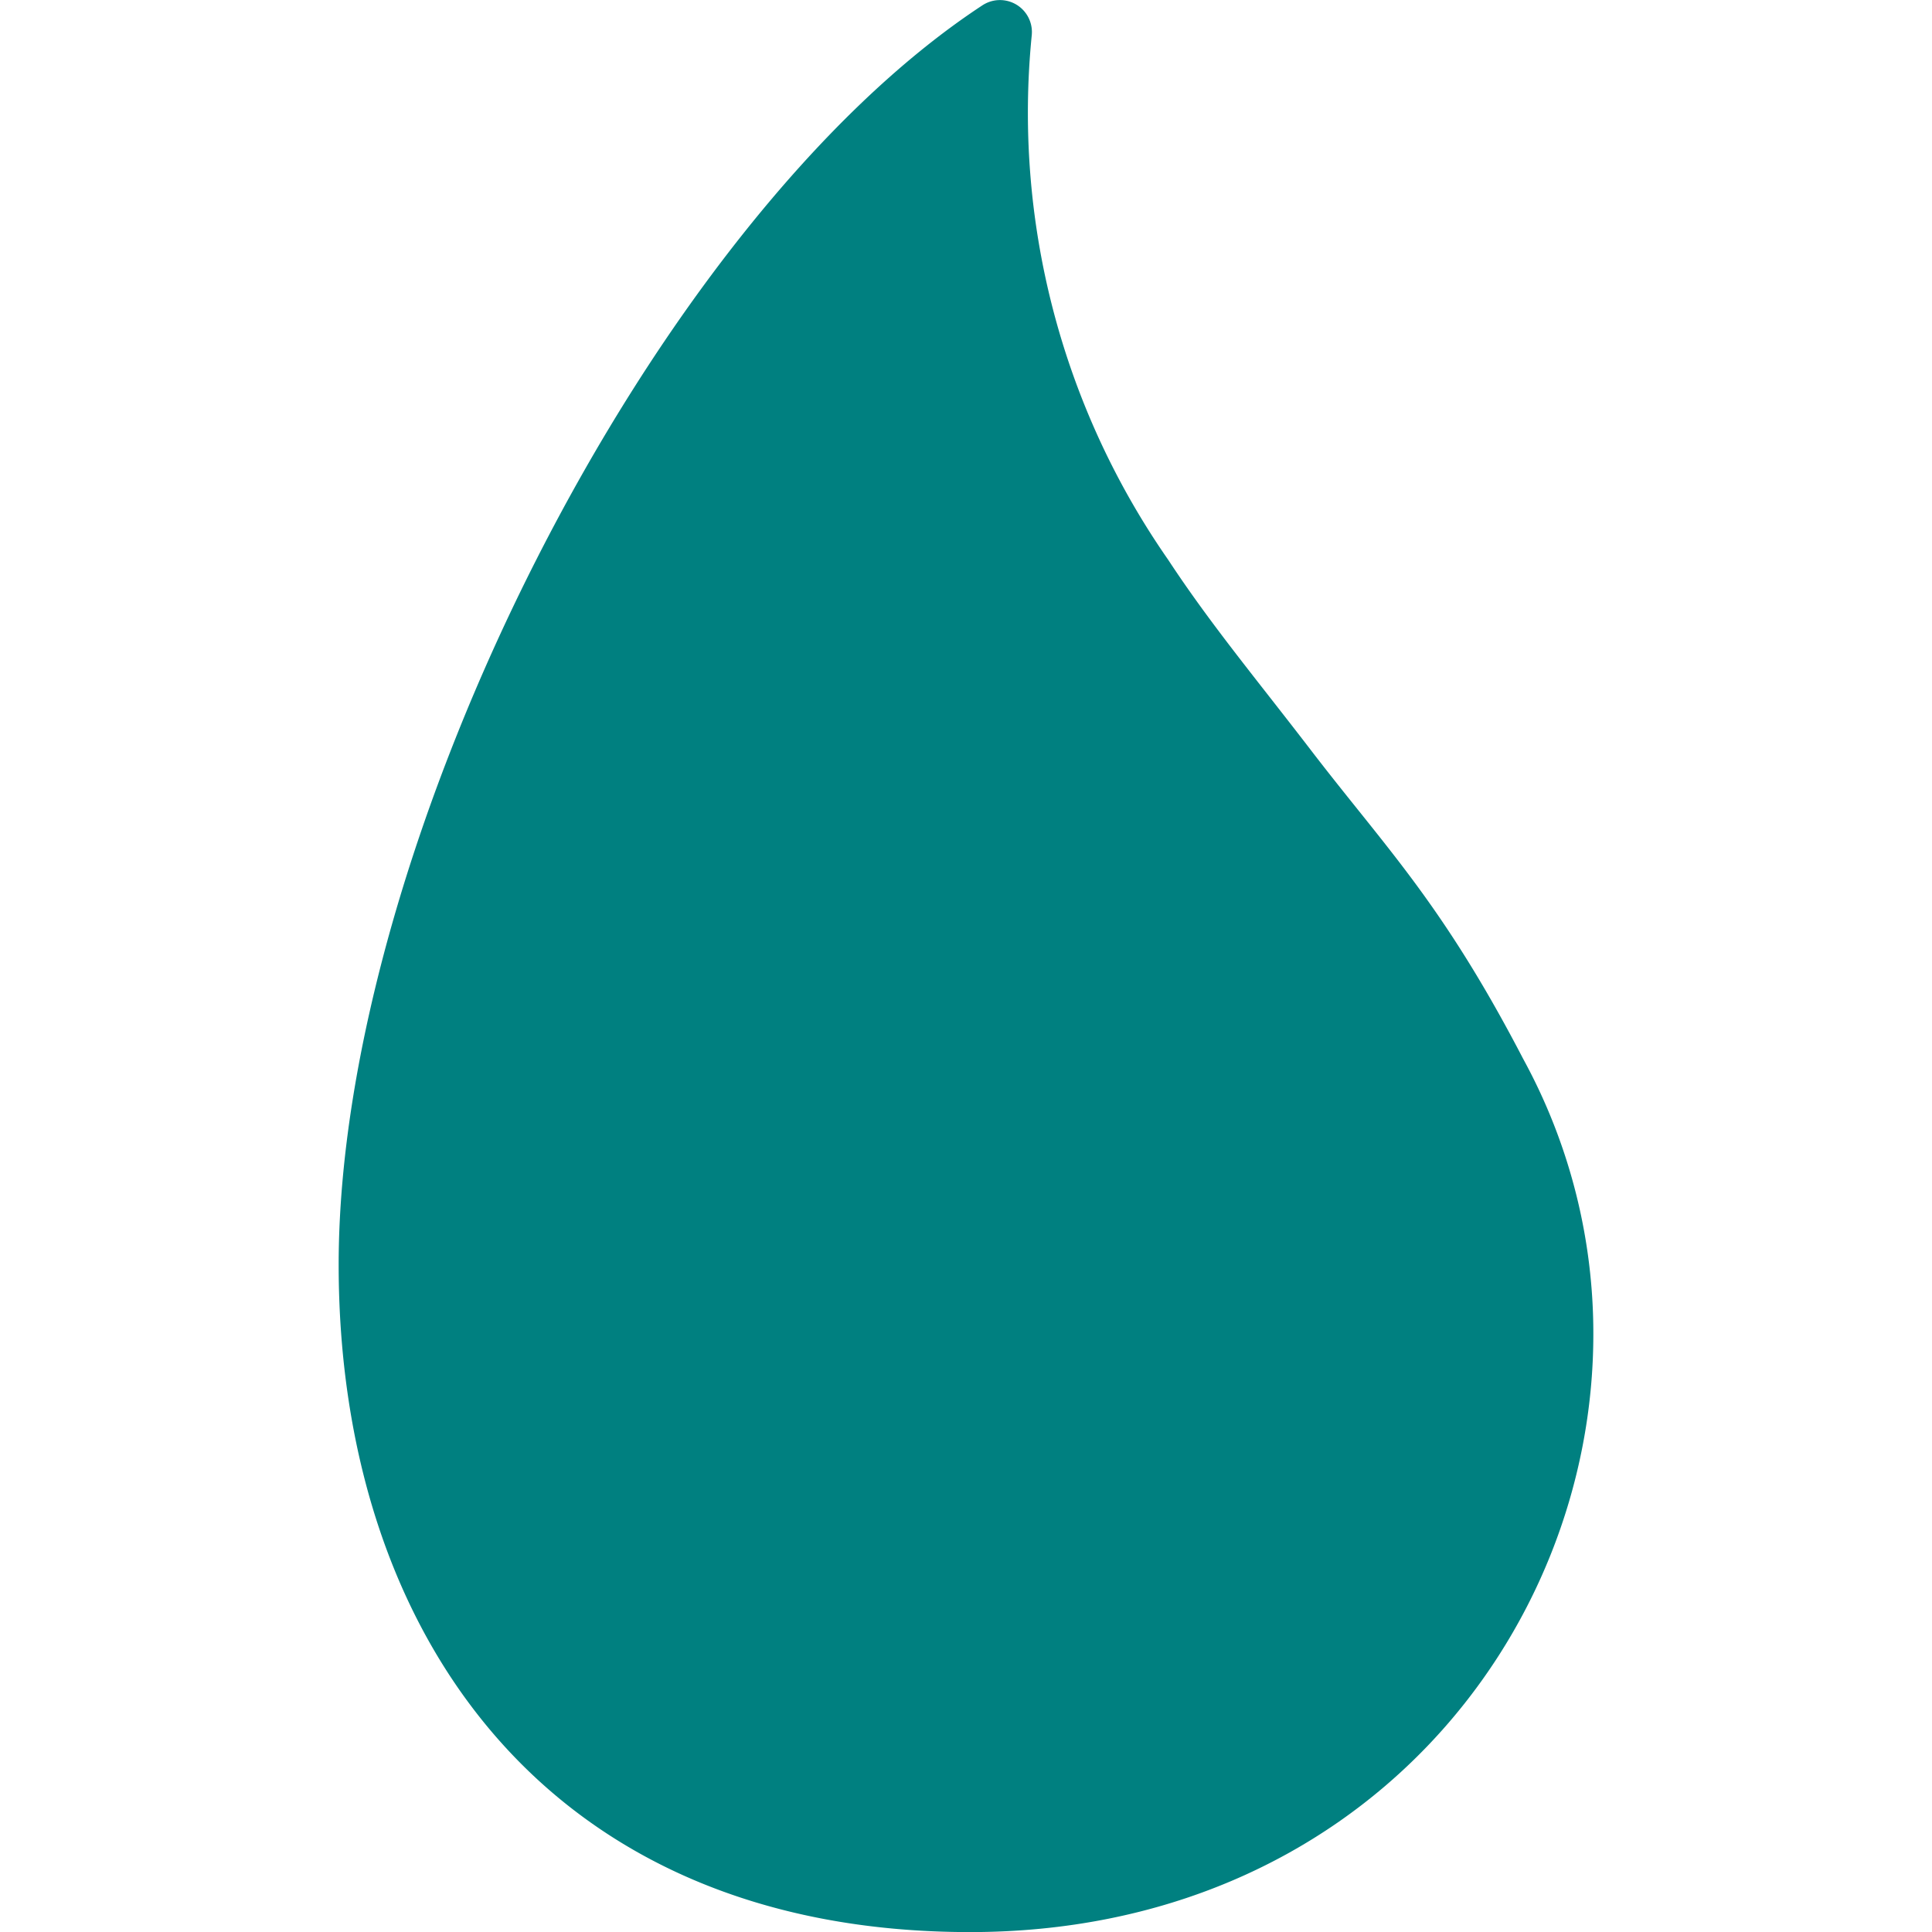 <svg fill="#008080" role="img" viewBox="0 0 24 24" xmlns="http://www.w3.org/2000/svg"><title>Elixir</title><path d="M19.793 16.575c0 3.752-2.927 7.426-7.743 7.426-5.249 0-7.843-3.71-7.843-8.29 0-5.21 3.892-12.952 8-15.647a.397.397 0 0 1 .61.371 9.716 9.716 0 0 0 1.694 6.518c.522.795 1.092 1.478 1.763 2.352.94 1.227 1.637 1.906 2.644 3.842l.015.028a7.107 7.107 0 0 1 .86 3.4z"/></svg>